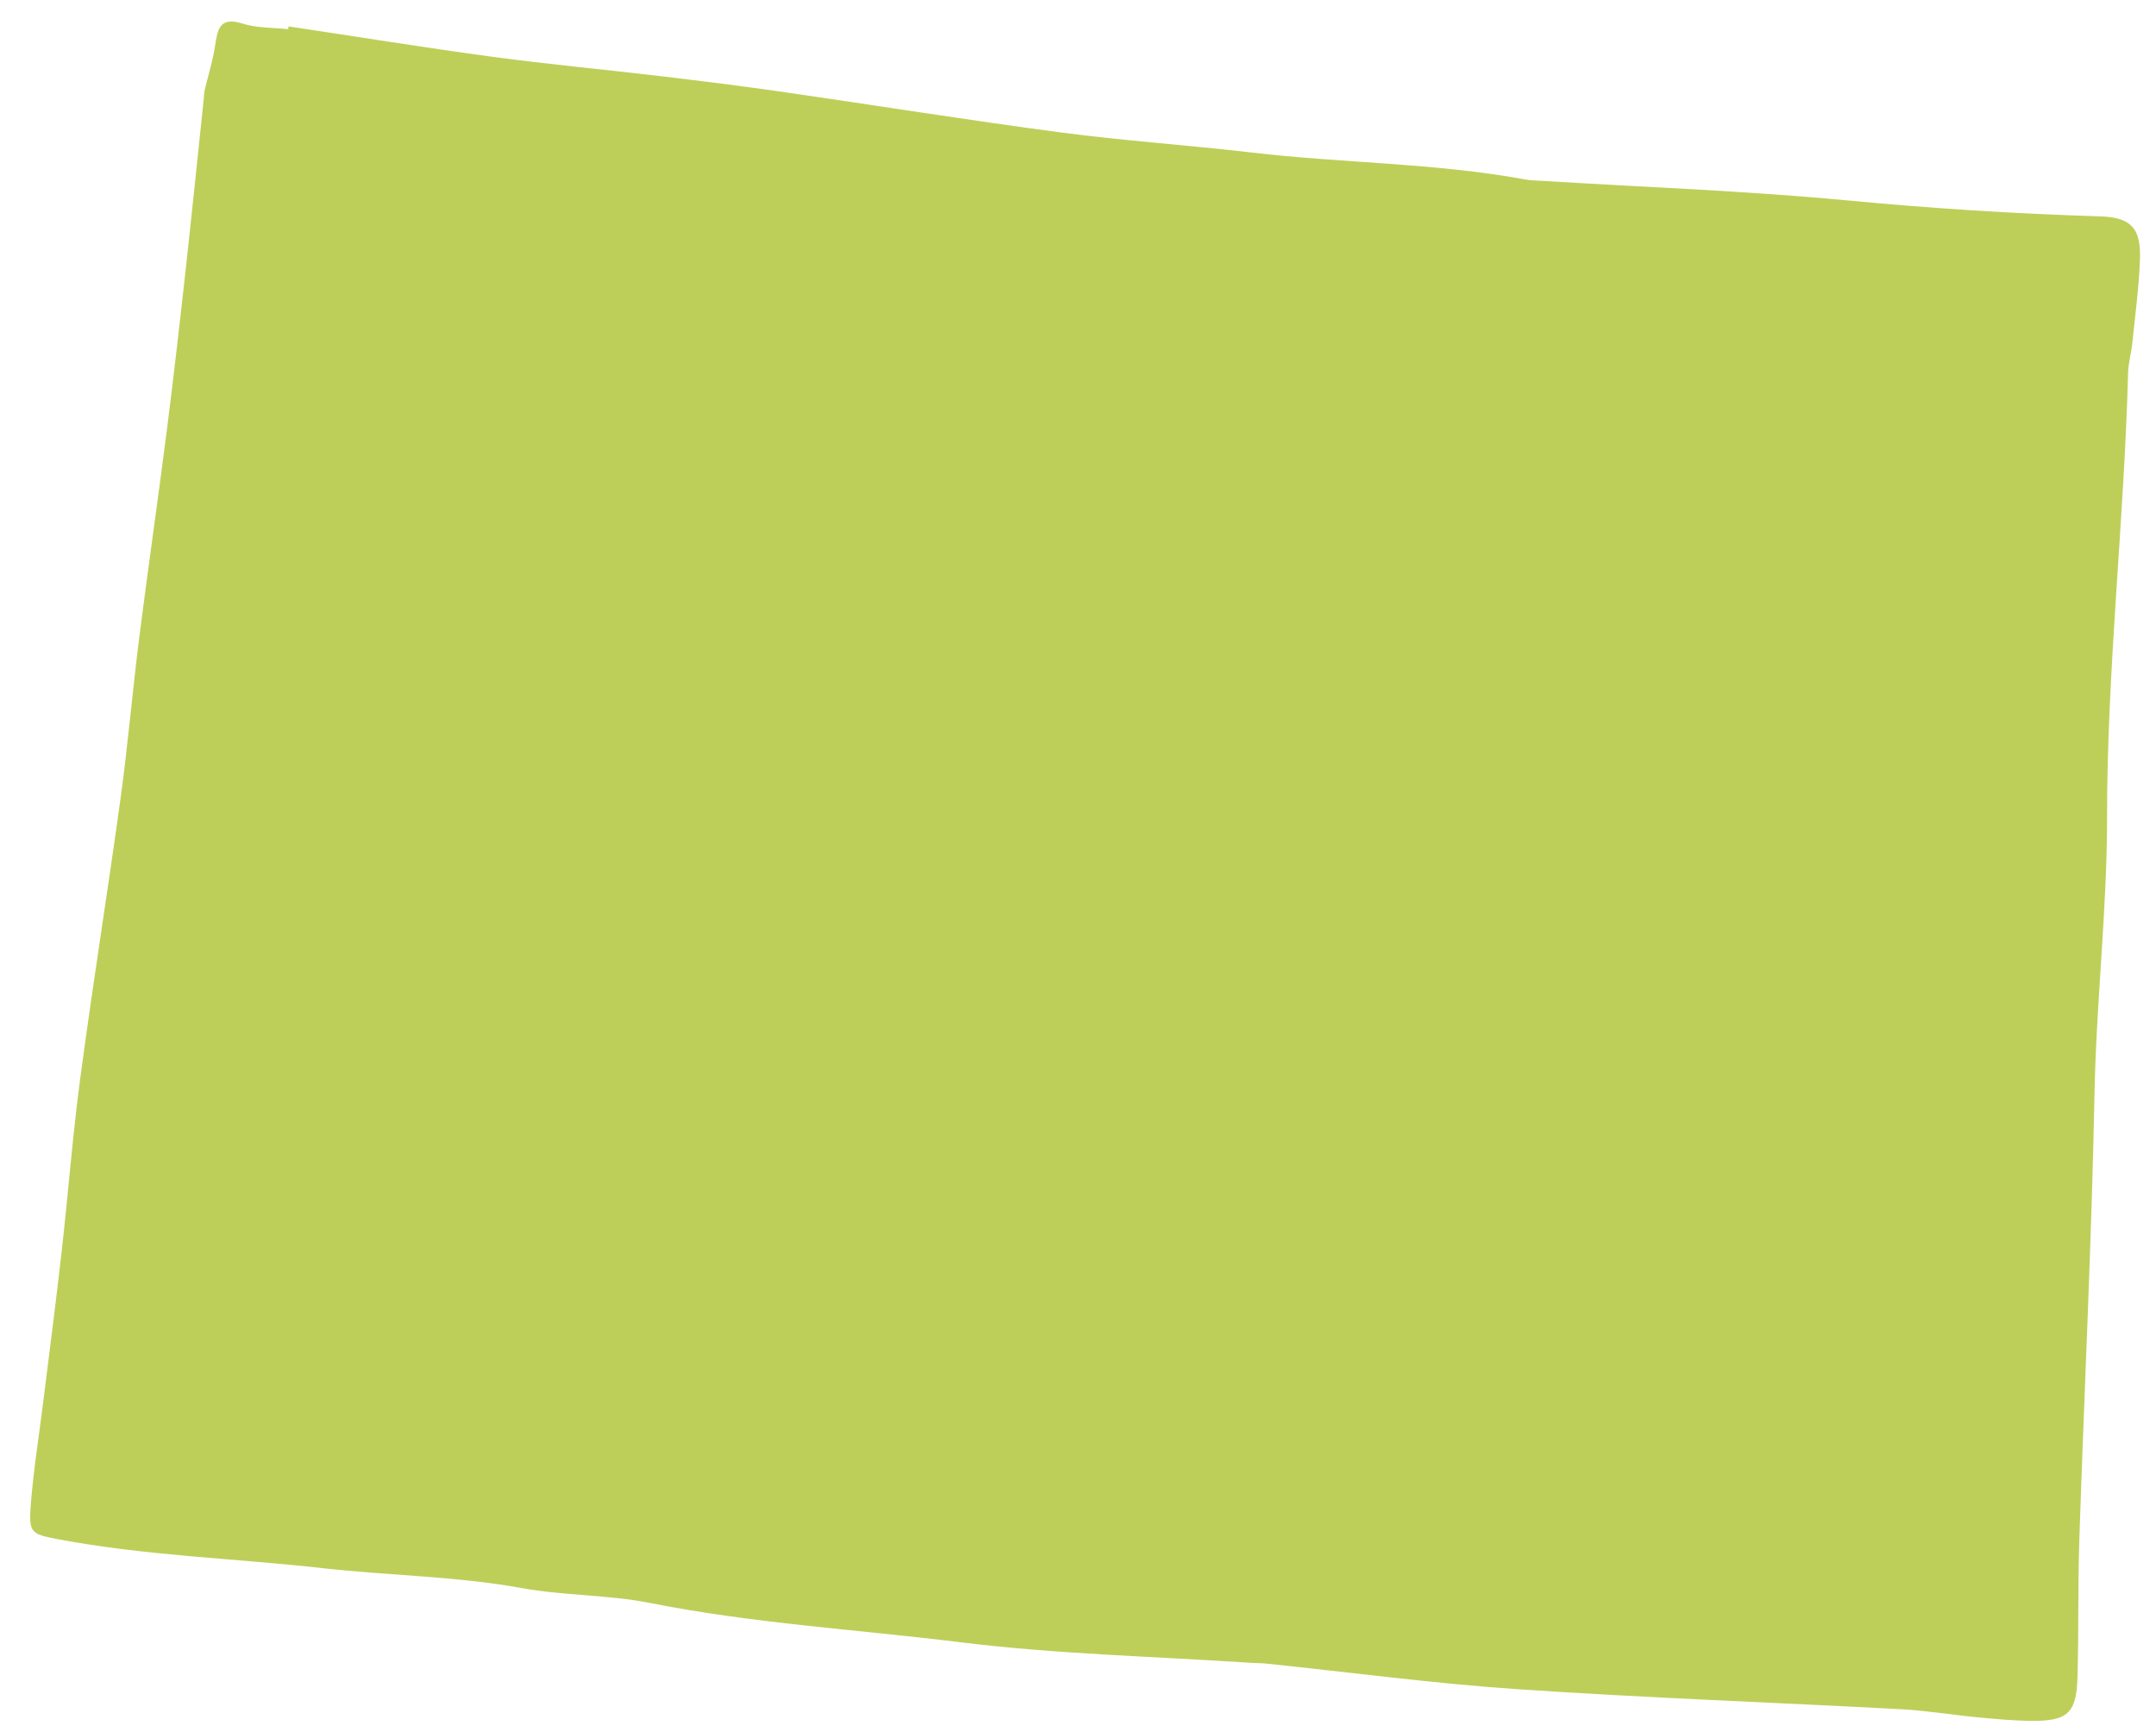 <?xml version="1.0" encoding="UTF-8"?><svg xmlns="http://www.w3.org/2000/svg" xmlns:xlink="http://www.w3.org/1999/xlink" xmlns:avocode="https://avocode.com/" id="SVGDoc65f4b326461b1" width="66px" height="53px" version="1.1" viewBox="0 0 66 53" aria-hidden="true" style="fill:url(#CerosGradient_id843f34f57);"><defs><linearGradient class="cerosgradient" data-cerosgradient="true" id="CerosGradient_id843f34f57" gradientUnits="userSpaceOnUse" x1="50%" y1="100%" x2="50%" y2="0%"><stop offset="0%" stop-color="#BECF59"/><stop offset="100%" stop-color="#BECF59"/></linearGradient><linearGradient/></defs><g><g><path d="M29.412,50.266c2.946,0.364 5.929,0.431 8.896,0.629c0.156,0.01 0.314,0.008 0.47,0.024c2.562,0.266 5.119,0.61 7.688,0.783c3.906,0.264 7.821,0.403 11.731,0.612c0.778,0.042 1.551,0.172 2.327,0.246c0.545,0.052 1.092,0.104 1.638,0.11c1.133,0.013 1.404,-0.231 1.435,-1.34c0.039,-1.412 0.01,-2.826 0.057,-4.238c0.15,-4.541 0.376,-9.079 0.464,-13.621c0.054,-2.82 0.385,-5.632 0.384,-8.439c-0.003,-4.553 0.524,-9.07 0.643,-13.61c0.007,-0.31 0.099,-0.616 0.131,-0.926c0.087,-0.853 0.202,-1.706 0.233,-2.561c0.033,-0.943 -0.261,-1.285 -1.233,-1.314c-2.582,-0.076 -5.154,-0.244 -7.728,-0.487c-3.115,-0.295 -6.248,-0.408 -9.373,-0.6c-0.157,-0.01 -0.316,-0.011 -0.469,-0.039c-2.774,-0.51 -5.6,-0.499 -8.392,-0.827c-1.941,-0.228 -3.893,-0.357 -5.829,-0.613c-2.86,-0.378 -5.709,-0.837 -8.565,-1.248c-1.236,-0.178 -2.475,-0.331 -3.715,-0.478c-1.707,-0.203 -3.42,-0.36 -5.123,-0.59c-2.087,-0.282 -4.166,-0.619 -6.248,-0.931c-0.004,0.028 -0.008,0.057 -0.012,0.086c-0.467,-0.052 -0.956,-0.033 -1.395,-0.172c-0.708,-0.225 -0.766,0.178 -0.844,0.687c-0.071,0.461 -0.214,0.91 -0.321,1.366c-0.017,0.076 -0.014,0.156 -0.023,0.234c-0.188,1.788 -0.37,3.576 -0.568,5.362c-0.181,1.63 -0.367,3.261 -0.575,4.888c-0.267,2.089 -0.57,4.173 -0.834,6.262c-0.206,1.628 -0.345,3.265 -0.568,4.89c-0.393,2.858 -0.852,5.707 -1.234,8.567c-0.238,1.781 -0.374,3.575 -0.576,5.361c-0.175,1.552 -0.379,3.1 -0.571,4.65c-0.125,1.006 -0.287,2.01 -0.367,3.019c-0.071,0.903 -0.012,0.942 0.802,1.097c2.69,0.512 5.428,0.588 8.142,0.893c2.019,0.227 4.07,0.244 6.062,0.605c1.321,0.24 2.657,0.203 3.953,0.46c3.143,0.624 6.339,0.811 9.507,1.203z" fill="#475051" fill-opacity="1" style="fill:url(#CerosGradient_id843f34f57);"/></g></g></svg>